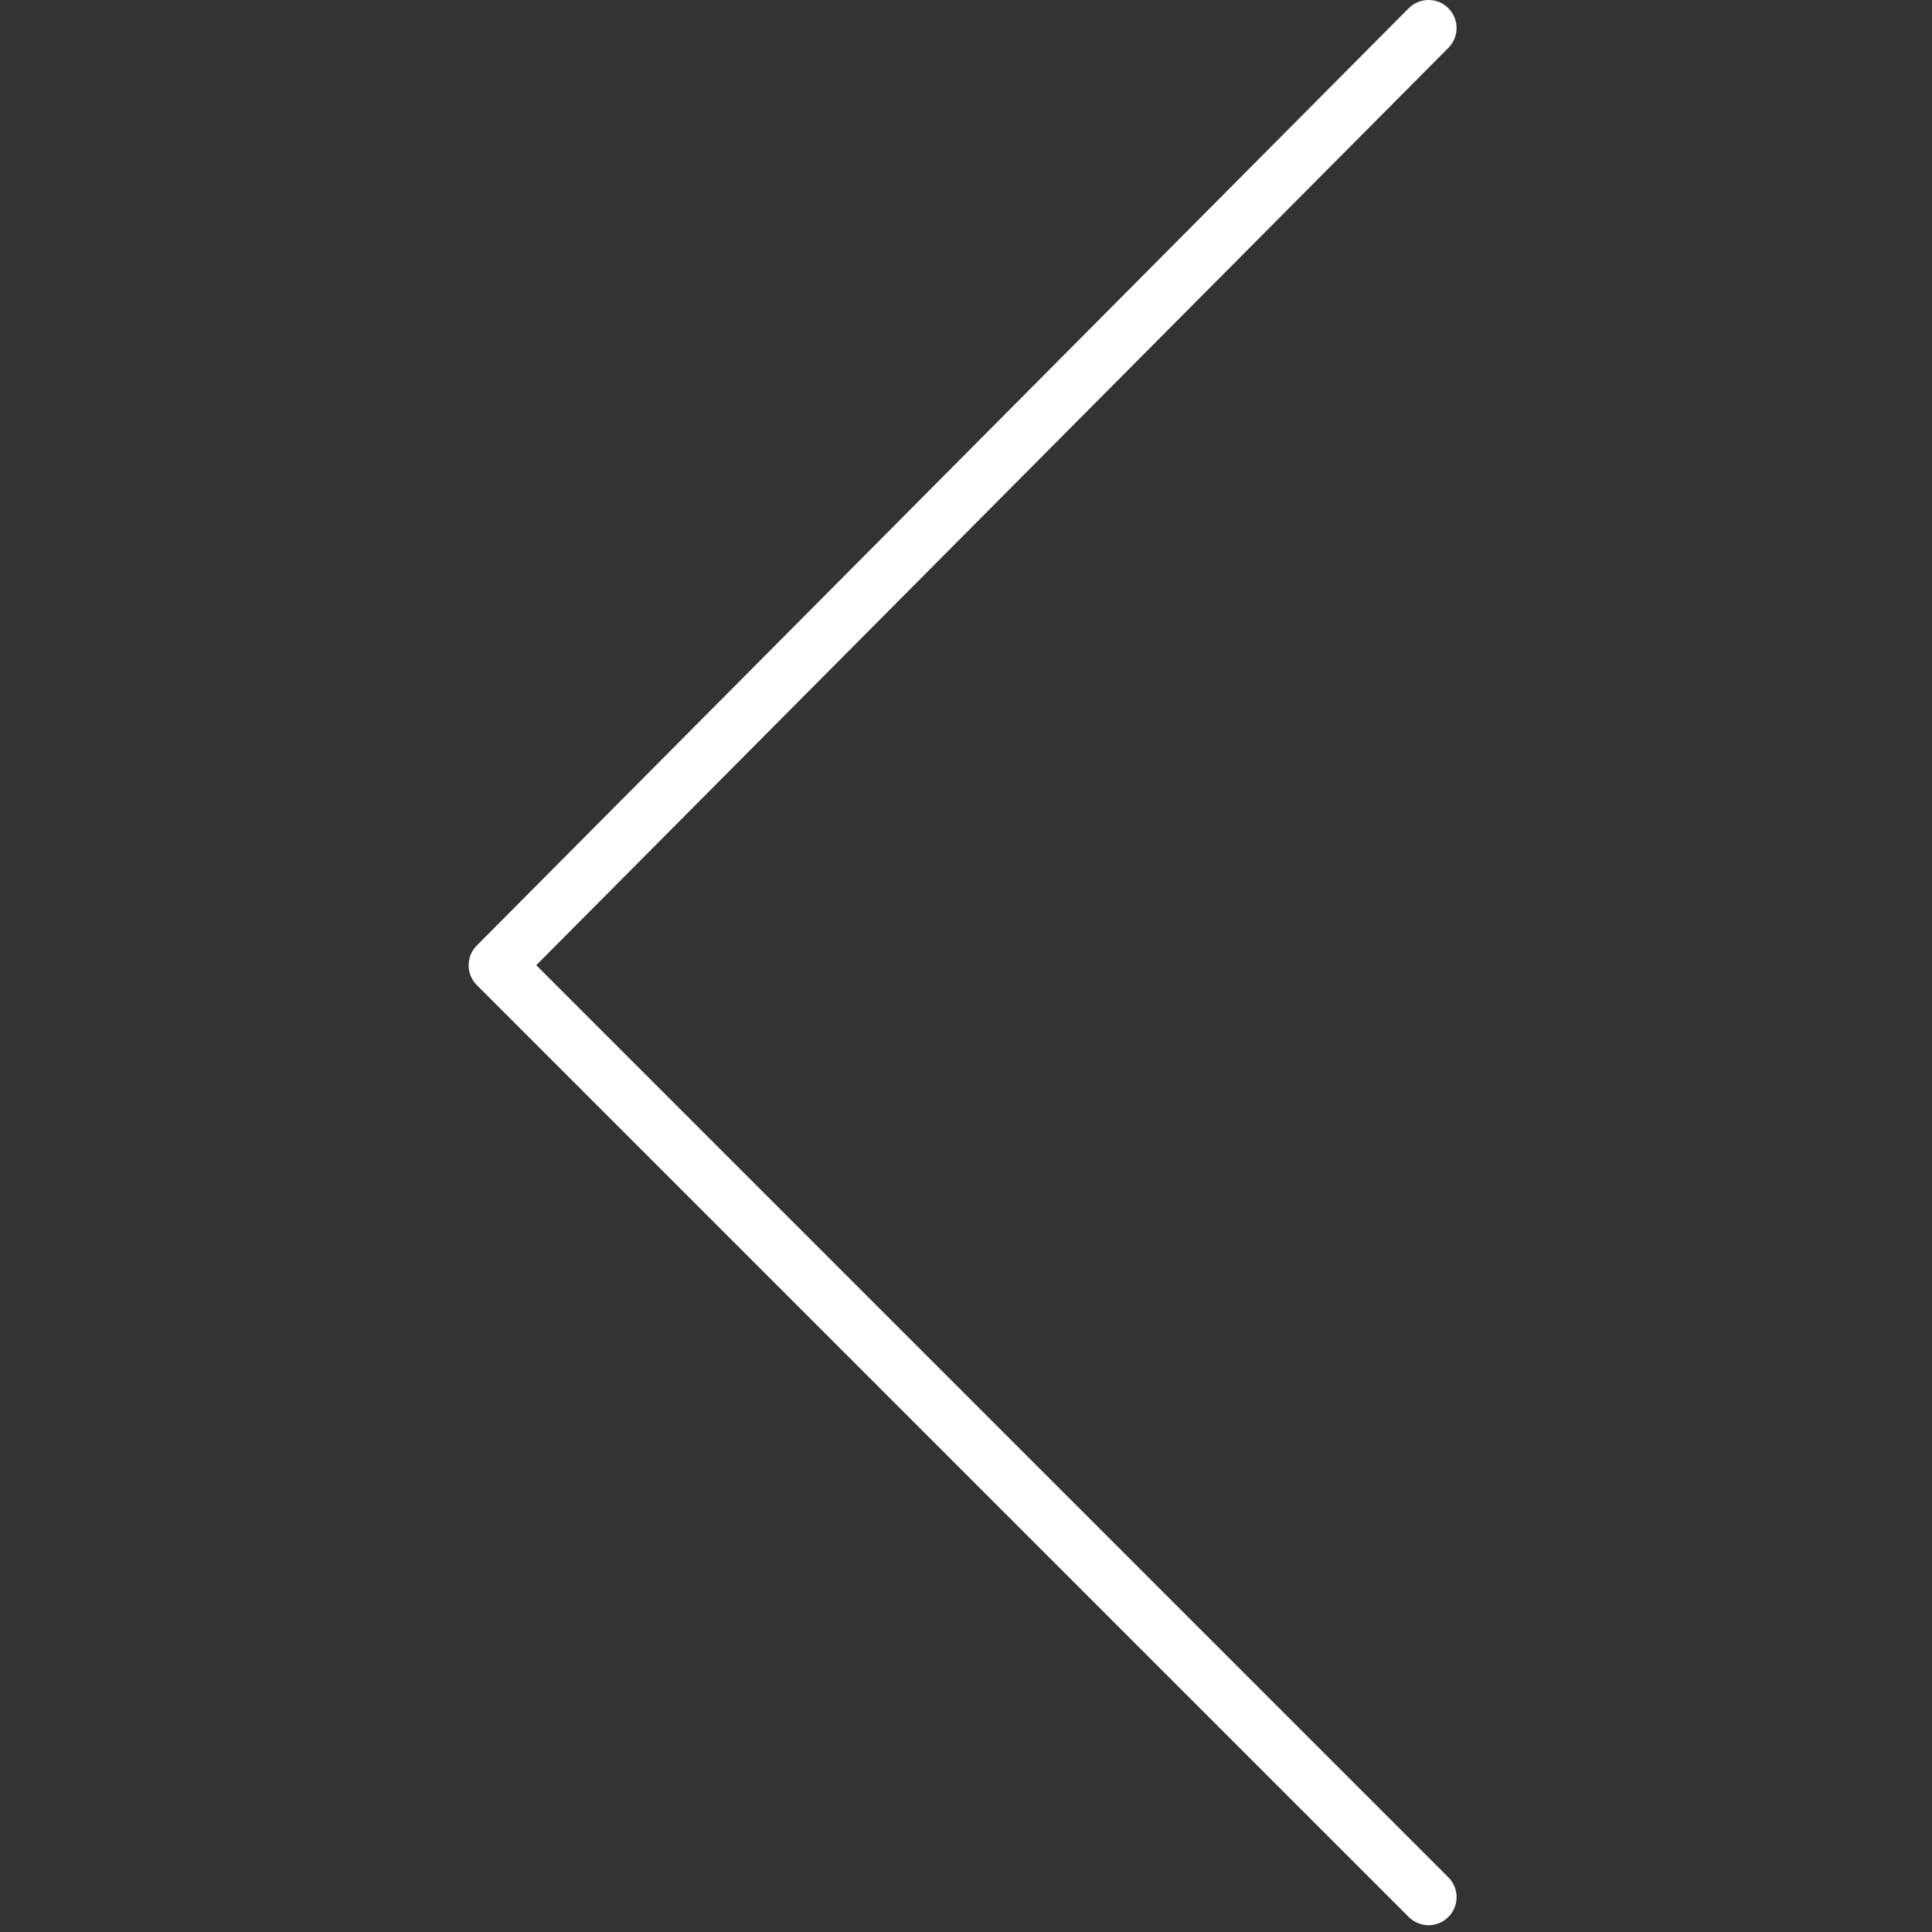 <?xml version="1.0" encoding="UTF-8"?> <!-- Generator: Adobe Illustrator 21.0.0, SVG Export Plug-In . SVG Version: 6.00 Build 0) --> <svg xmlns="http://www.w3.org/2000/svg" xmlns:xlink="http://www.w3.org/1999/xlink" id="Layer_1" x="0px" y="0px" viewBox="0 0 100.353 100.353" style="enable-background:new 0 0 100.353 100.353;" xml:space="preserve"><rect x="0" y="0" width="100.353" height="100.353" fill="#333333" stroke="none"/> <path style="fill:#ffffff;" d="M74.203,100c-0.373,0-0.745-0.143-1.03-0.427L24.768,51.169c-0.568-0.567-0.569-1.487-0.003-2.056 L73.17,0.429c0.567-0.57,1.488-0.573,2.059-0.006c0.571,0.567,0.573,1.489,0.006,2.06L27.854,50.135l47.378,47.378 c0.569,0.569,0.569,1.491,0,2.06C74.948,99.857,74.576,100,74.203,100z"></path> </svg> 